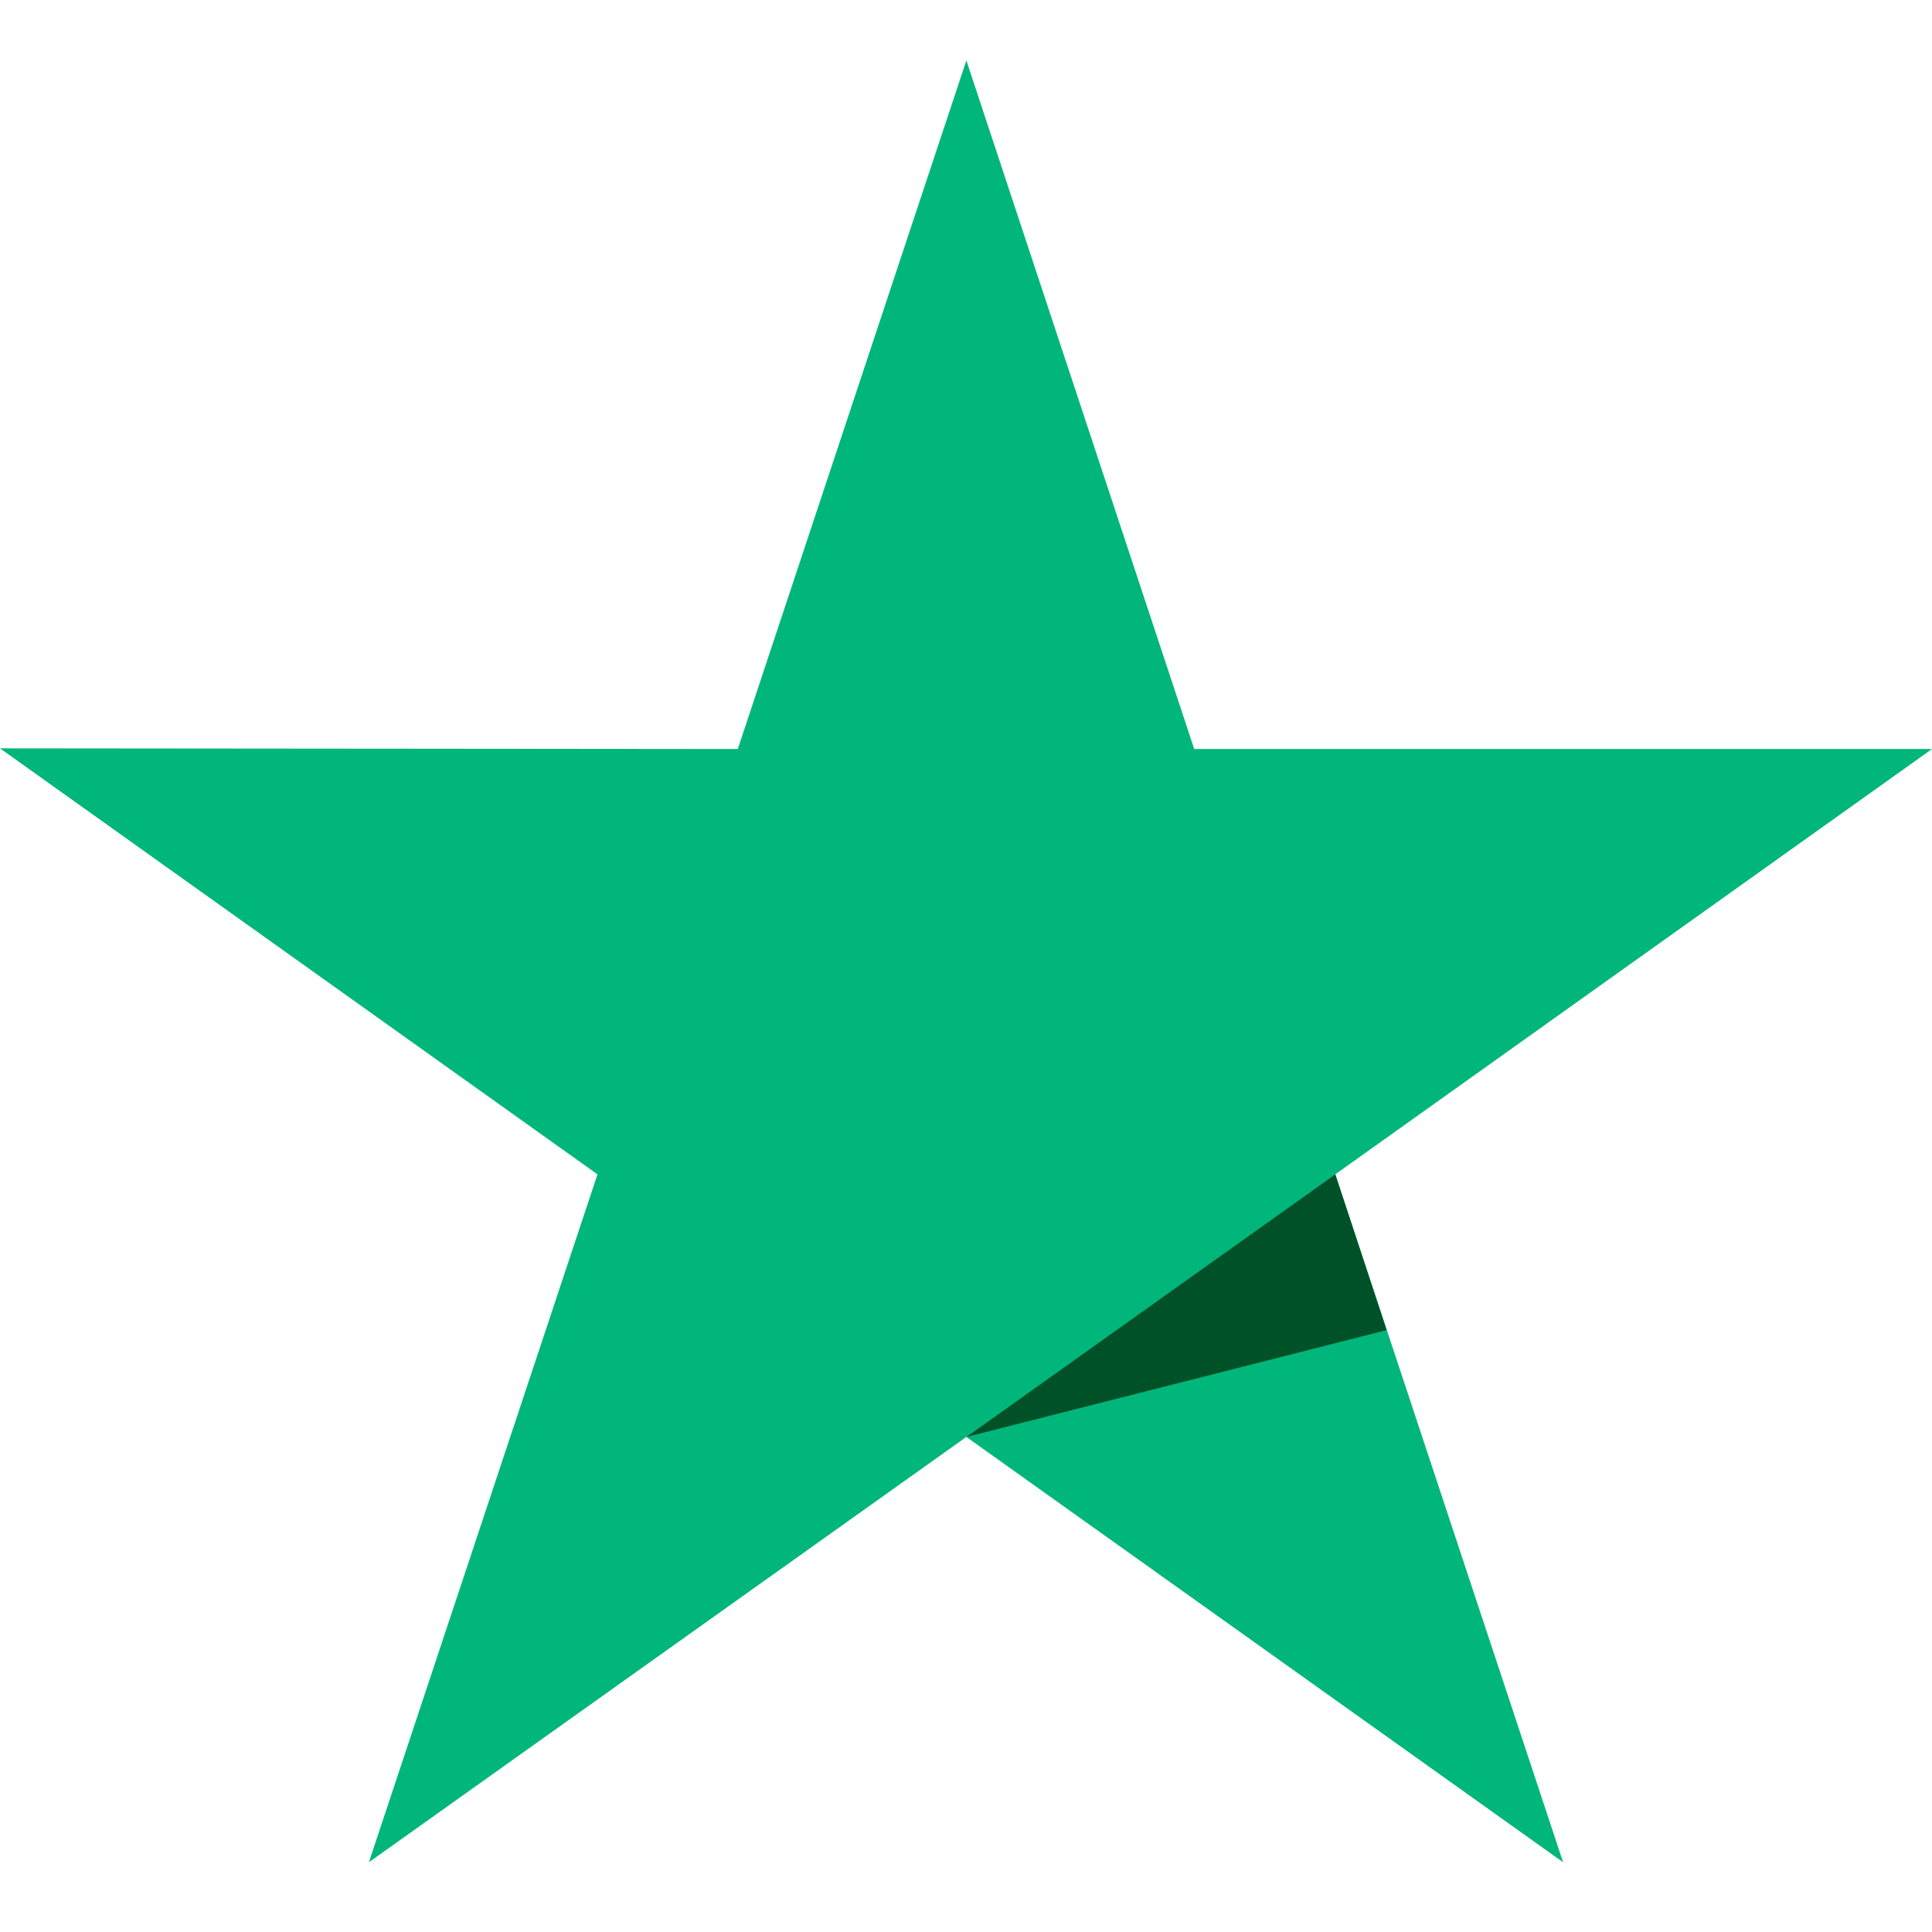 <svg width="32" height="32" viewBox="0 0 32 32" fill="none" xmlns="http://www.w3.org/2000/svg">
<path d="M32 12.406H19.78L16.006 1.001L12.22 12.406L0 12.395L9.896 19.451L6.11 30.845L16.006 23.8L25.89 30.845L22.116 19.451L32 12.406Z" fill="#00B67A"/>
<path d="M22.967 22.031L22.117 19.451L16.008 23.8L22.967 22.031Z" fill="#005128"/>
</svg>
